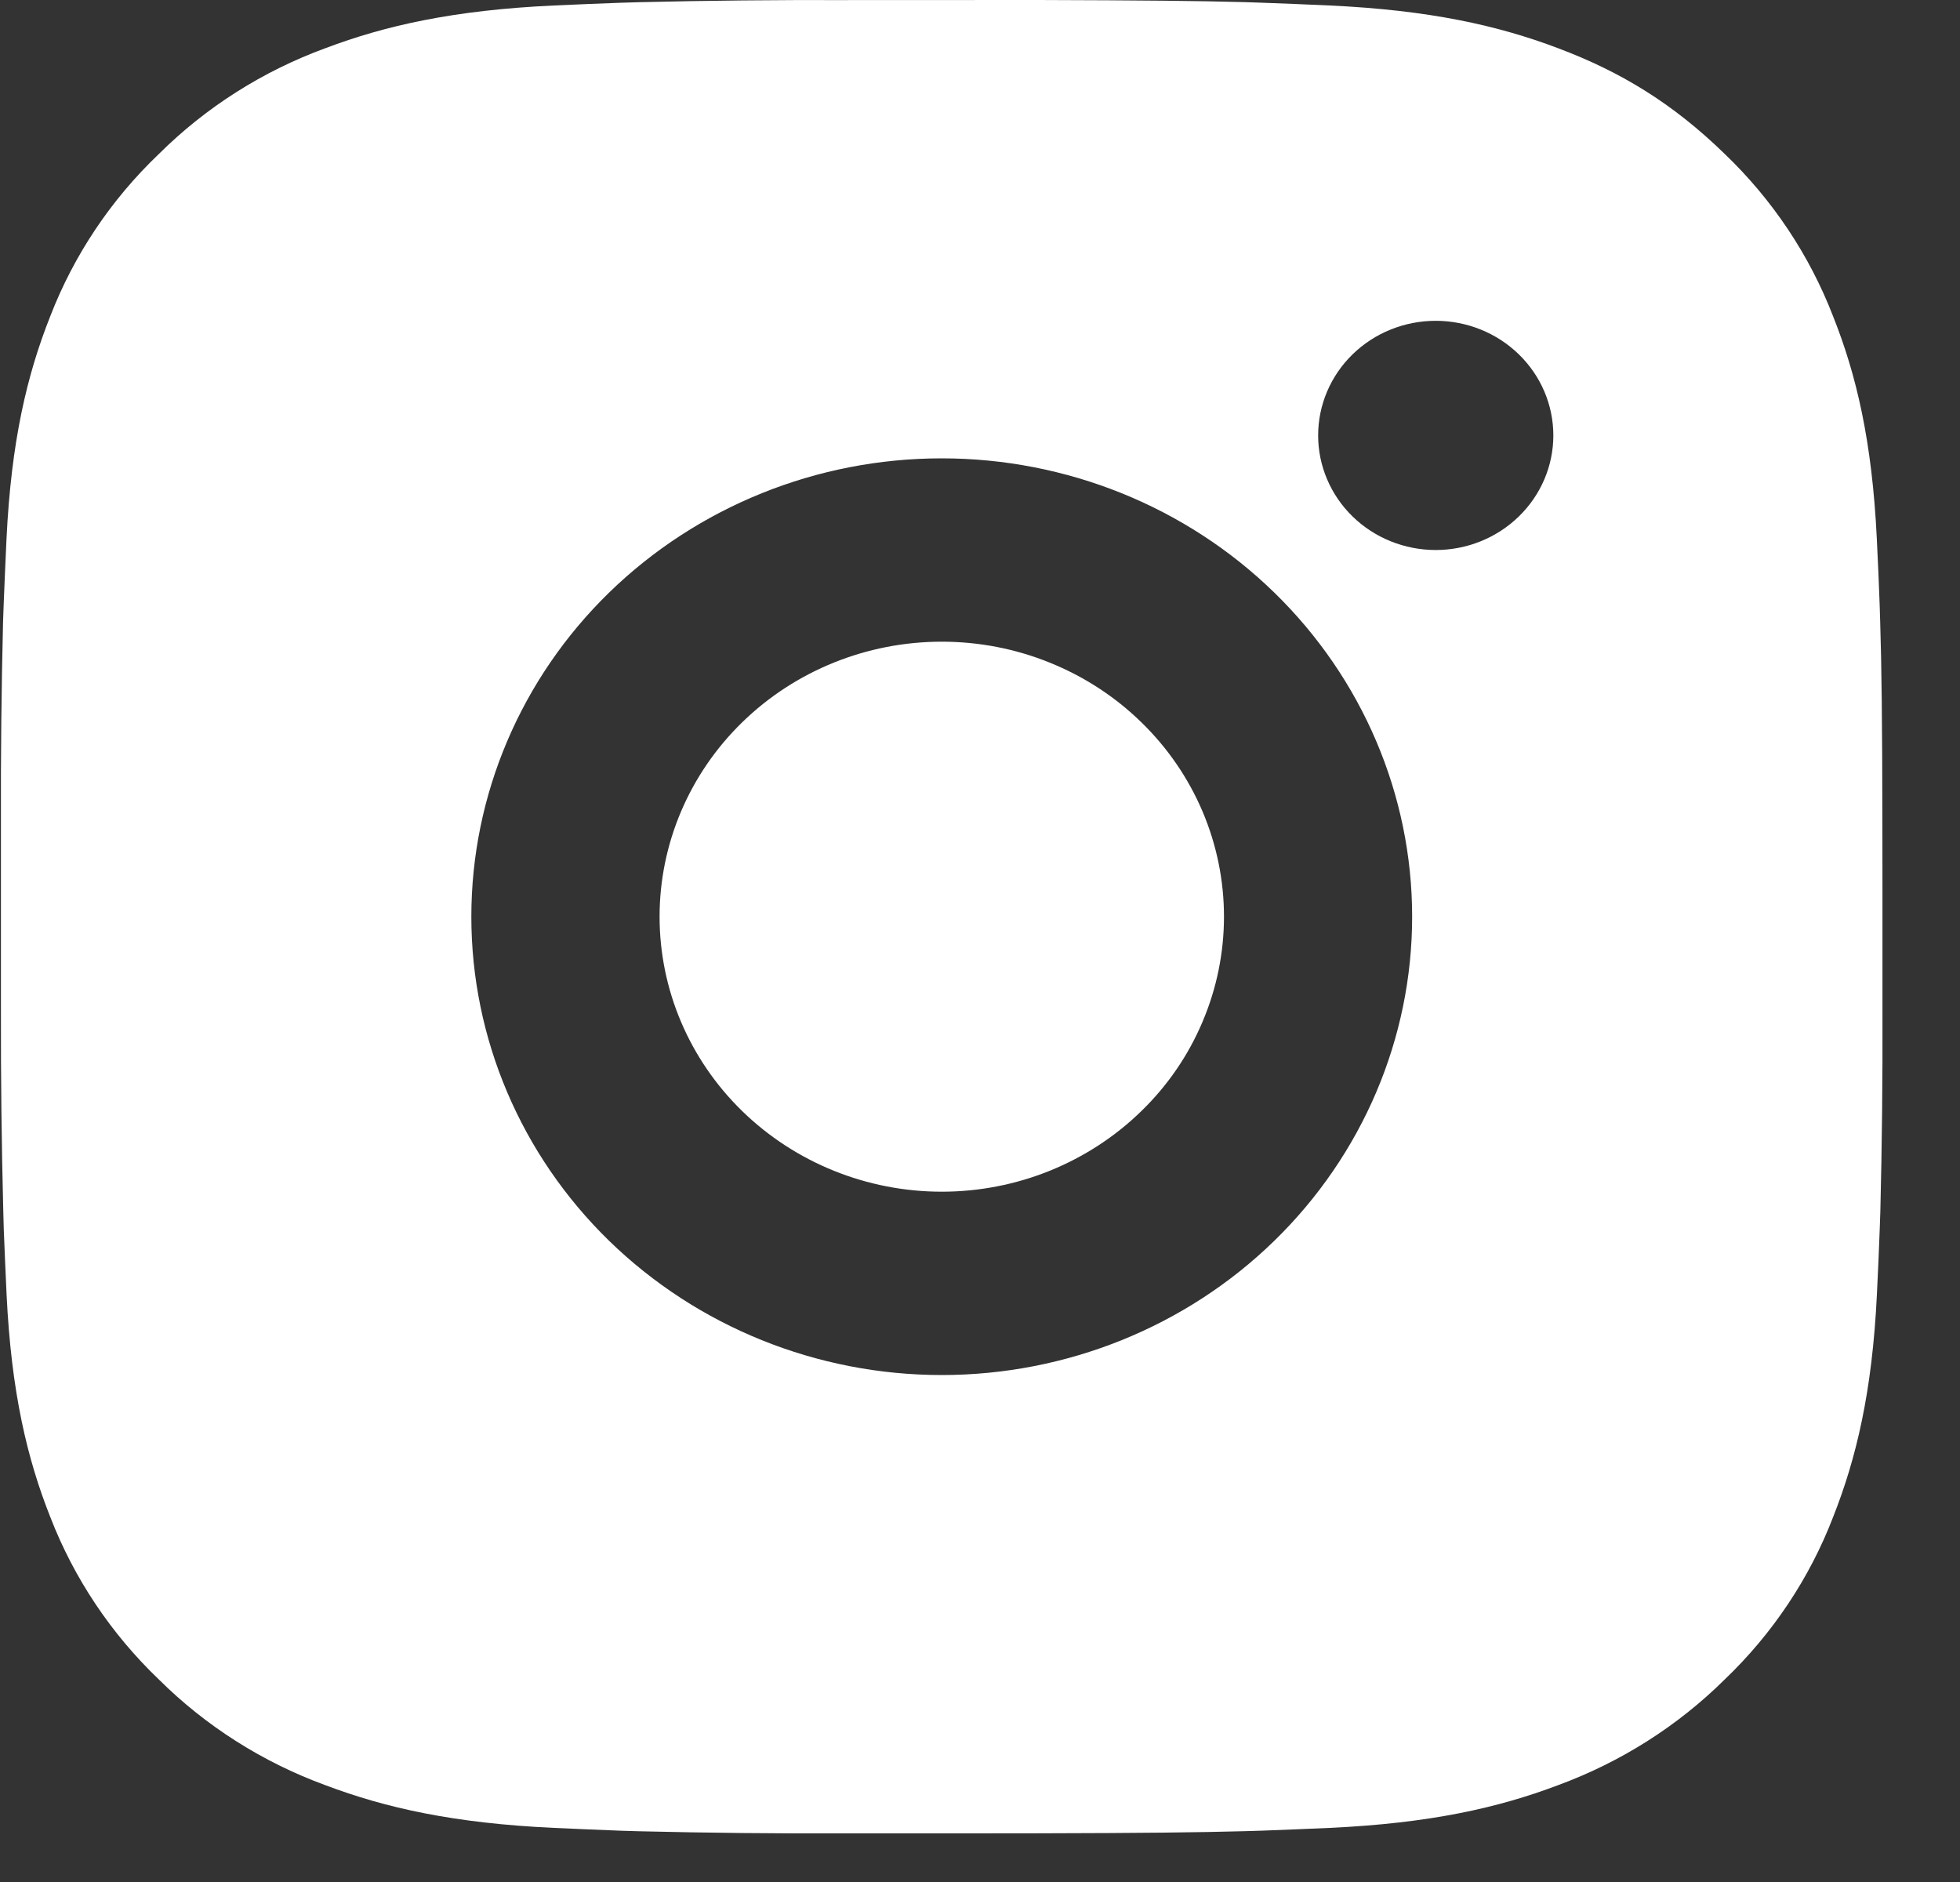 <svg width="25" height="24" viewBox="0 0 25 24" fill="none" xmlns="http://www.w3.org/2000/svg">
<rect x="0" y="0" width="25" height="24" fill="#333333" stroke="none"/>
<path d="M13.245 0C14.595 0.004 15.28 0.011 15.872 0.027L16.105 0.035C16.374 0.044 16.639 0.056 16.959 0.07C18.236 0.129 19.107 0.325 19.871 0.614C20.663 0.911 21.331 1.313 21.998 1.962C22.608 2.546 23.08 3.253 23.381 4.033C23.678 4.778 23.879 5.626 23.939 6.871C23.954 7.182 23.966 7.441 23.975 7.704L23.982 7.93C24 8.506 24.008 9.173 24.01 10.488L24.011 11.36V12.892C24.014 13.744 24.005 14.597 23.984 15.449L23.976 15.676C23.967 15.939 23.955 16.198 23.94 16.509C23.88 17.753 23.676 18.601 23.381 19.347C23.081 20.127 22.609 20.834 21.998 21.418C21.398 22.012 20.672 22.472 19.871 22.766C19.107 23.055 18.236 23.251 16.959 23.31C16.674 23.323 16.39 23.334 16.105 23.345L15.872 23.352C15.28 23.368 14.595 23.376 13.245 23.379L12.35 23.38H10.78C9.904 23.383 9.028 23.374 8.153 23.353L7.92 23.346C7.635 23.335 7.35 23.323 7.066 23.31C5.789 23.251 4.918 23.055 4.152 22.766C3.351 22.473 2.626 22.013 2.027 21.418C1.416 20.834 0.944 20.127 0.642 19.347C0.346 18.602 0.144 17.753 0.084 16.509C0.071 16.231 0.059 15.954 0.048 15.676L0.042 15.449C0.02 14.597 0.01 13.744 0.012 12.892V10.488C0.009 9.636 0.018 8.783 0.039 7.93L0.047 7.704C0.057 7.441 0.069 7.182 0.083 6.871C0.143 5.626 0.345 4.779 0.641 4.033C0.943 3.252 1.416 2.545 2.028 1.962C2.627 1.367 3.352 0.907 4.152 0.614C4.918 0.325 5.788 0.129 7.066 0.07C7.385 0.056 7.651 0.044 7.92 0.035L8.153 0.028C9.028 0.007 9.903 -0.002 10.778 0.001L13.245 0ZM12.012 5.845C10.421 5.845 8.895 6.461 7.769 7.557C6.644 8.653 6.012 10.14 6.012 11.69C6.012 13.24 6.644 14.727 7.769 15.823C8.895 16.919 10.421 17.535 12.012 17.535C13.603 17.535 15.129 16.919 16.254 15.823C17.379 14.727 18.012 13.24 18.012 11.69C18.012 10.14 17.379 8.653 16.254 7.557C15.129 6.461 13.603 5.845 12.012 5.845ZM12.012 8.183C12.485 8.183 12.953 8.273 13.389 8.45C13.826 8.626 14.223 8.884 14.557 9.21C14.892 9.535 15.157 9.922 15.338 10.347C15.519 10.773 15.612 11.229 15.612 11.689C15.612 12.15 15.519 12.606 15.338 13.031C15.158 13.457 14.893 13.844 14.558 14.169C14.224 14.495 13.827 14.753 13.39 14.93C12.954 15.106 12.486 15.197 12.013 15.197C11.058 15.197 10.143 14.827 9.468 14.17C8.792 13.512 8.413 12.62 8.413 11.69C8.413 10.76 8.792 9.868 9.468 9.21C10.143 8.552 11.058 8.183 12.013 8.183M18.313 4.091C17.915 4.091 17.533 4.245 17.252 4.519C16.971 4.793 16.813 5.165 16.813 5.553C16.813 5.94 16.971 6.312 17.252 6.586C17.533 6.86 17.915 7.014 18.313 7.014C18.71 7.014 19.092 6.86 19.373 6.586C19.655 6.312 19.813 5.94 19.813 5.553C19.813 5.165 19.655 4.793 19.373 4.519C19.092 4.245 18.71 4.091 18.313 4.091Z" fill="white"/>
</svg>
